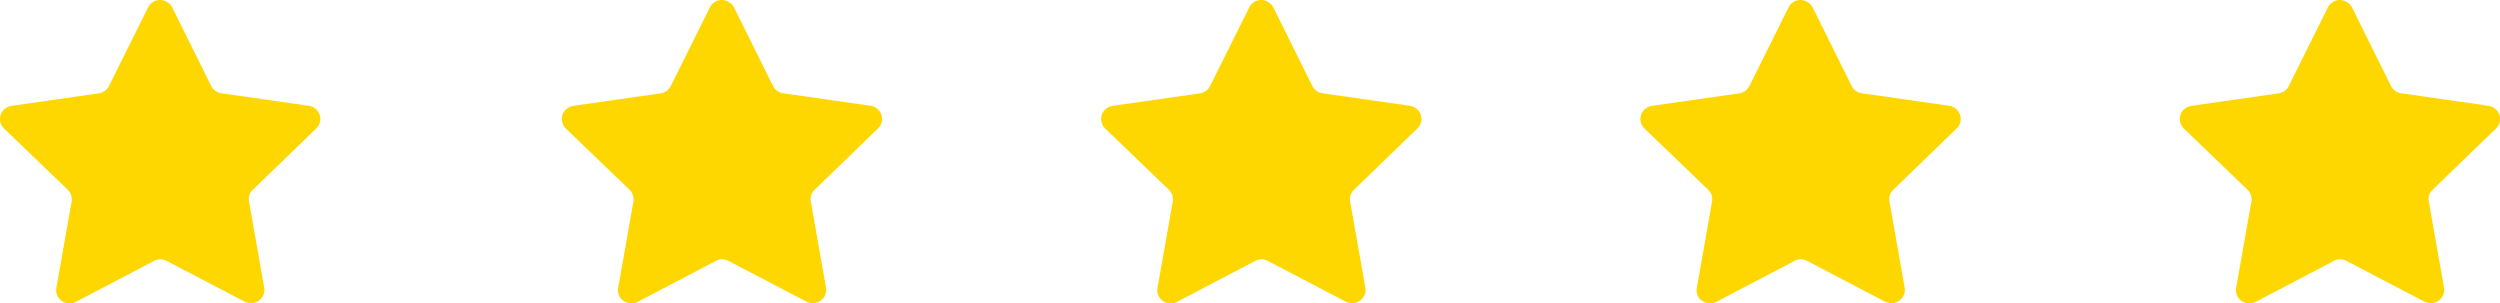 <svg id="star_icons" data-name="star icons" xmlns="http://www.w3.org/2000/svg" width="79.838" height="9.688" viewBox="0 0 79.838 9.688">
  <g id="star_icon" data-name="star icon" transform="translate(0 0)">
    <g id="Star" transform="translate(0 0)">
      <path id="Star-2" data-name="Star" d="M5.5.238,6.744,2.743a.428.428,0,0,0,.321.235l2.791.4a.43.43,0,0,1,.284.165A.414.414,0,0,1,10.1,4.1L8.074,6.06a.409.409,0,0,0-.122.374l.487,2.76a.423.423,0,0,1-.351.48.464.464,0,0,1-.278-.043l-2.489-1.3a.419.419,0,0,0-.4,0l-2.5,1.31a.437.437,0,0,1-.58-.178A.427.427,0,0,1,1.8,9.195l.487-2.76a.423.423,0,0,0-.122-.374L.125,4.1a.423.423,0,0,1,0-.6.49.49,0,0,1,.244-.12l2.791-.4a.438.438,0,0,0,.321-.235L4.728.238A.422.422,0,0,1,4.974.022.429.429,0,0,1,5.3.046.44.44,0,0,1,5.5.238Z" fill="gold"/>
    </g>
  </g>
  <g id="star_icon-2" data-name="star icon" transform="translate(17.941 0)">
    <g id="Star-3" data-name="Star" transform="translate(0 0)">
      <path id="Star-4" data-name="Star" d="M5.5.238,6.744,2.743a.428.428,0,0,0,.321.235l2.791.4a.43.43,0,0,1,.284.165A.414.414,0,0,1,10.1,4.1L8.074,6.06a.409.409,0,0,0-.122.374l.487,2.76a.423.423,0,0,1-.351.48.464.464,0,0,1-.278-.043l-2.489-1.3a.419.419,0,0,0-.4,0l-2.5,1.31a.437.437,0,0,1-.58-.178A.427.427,0,0,1,1.8,9.195l.487-2.76a.423.423,0,0,0-.122-.374L.125,4.1a.423.423,0,0,1,0-.6.49.49,0,0,1,.244-.12l2.791-.4a.438.438,0,0,0,.321-.235L4.728.238A.422.422,0,0,1,4.974.022.429.429,0,0,1,5.3.046.44.44,0,0,1,5.5.238Z" fill="gold"/>
    </g>
  </g>
  <g id="star_icon-3" data-name="star icon" transform="translate(35.165 0)">
    <g id="Star-5" data-name="Star" transform="translate(0 0)">
      <path id="Star-6" data-name="Star" d="M5.5.238,6.744,2.743a.428.428,0,0,0,.321.235l2.791.4a.43.43,0,0,1,.284.165A.414.414,0,0,1,10.1,4.1L8.074,6.06a.409.409,0,0,0-.122.374l.487,2.76a.423.423,0,0,1-.351.48.464.464,0,0,1-.278-.043l-2.489-1.3a.419.419,0,0,0-.4,0l-2.5,1.31a.437.437,0,0,1-.58-.178A.427.427,0,0,1,1.8,9.195l.487-2.76a.423.423,0,0,0-.122-.374L.125,4.1a.423.423,0,0,1,0-.6.49.49,0,0,1,.244-.12l2.791-.4a.438.438,0,0,0,.321-.235L4.728.238A.422.422,0,0,1,4.974.022.429.429,0,0,1,5.3.046.44.44,0,0,1,5.5.238Z" fill="gold"/>
    </g>
  </g>
  <g id="star_icon-4" data-name="star icon" transform="translate(52.388 0)">
    <g id="Star-7" data-name="Star" transform="translate(0 0)">
      <path id="Star-8" data-name="Star" d="M5.5.238,6.744,2.743a.428.428,0,0,0,.321.235l2.791.4a.43.43,0,0,1,.284.165A.414.414,0,0,1,10.1,4.1L8.074,6.06a.409.409,0,0,0-.122.374l.487,2.76a.423.423,0,0,1-.351.48.464.464,0,0,1-.278-.043l-2.489-1.3a.419.419,0,0,0-.4,0l-2.5,1.31a.437.437,0,0,1-.58-.178A.427.427,0,0,1,1.8,9.195l.487-2.76a.423.423,0,0,0-.122-.374L.125,4.1a.423.423,0,0,1,0-.6.49.49,0,0,1,.244-.12l2.791-.4a.438.438,0,0,0,.321-.235L4.728.238A.422.422,0,0,1,4.974.022.429.429,0,0,1,5.3.046.44.44,0,0,1,5.5.238Z" fill="gold"/>
    </g>
  </g>
  <g id="star_icon-5" data-name="star icon" transform="translate(69.612 0)">
    <g id="Star-9" data-name="Star" transform="translate(0 0)">
      <path id="Star-10" data-name="Star" d="M5.5.238,6.744,2.743a.428.428,0,0,0,.321.235l2.791.4a.43.43,0,0,1,.284.165A.414.414,0,0,1,10.1,4.1L8.074,6.06a.409.409,0,0,0-.122.374l.487,2.76a.423.423,0,0,1-.351.48.464.464,0,0,1-.278-.043l-2.489-1.3a.419.419,0,0,0-.4,0l-2.5,1.31a.437.437,0,0,1-.58-.178A.427.427,0,0,1,1.8,9.195l.487-2.76a.423.423,0,0,0-.122-.374L.125,4.1a.423.423,0,0,1,0-.6.49.49,0,0,1,.244-.12l2.791-.4a.438.438,0,0,0,.321-.235L4.728.238A.422.422,0,0,1,4.974.022.429.429,0,0,1,5.3.046.44.44,0,0,1,5.5.238Z" fill="gold"/>
    </g>
  </g>
</svg>
